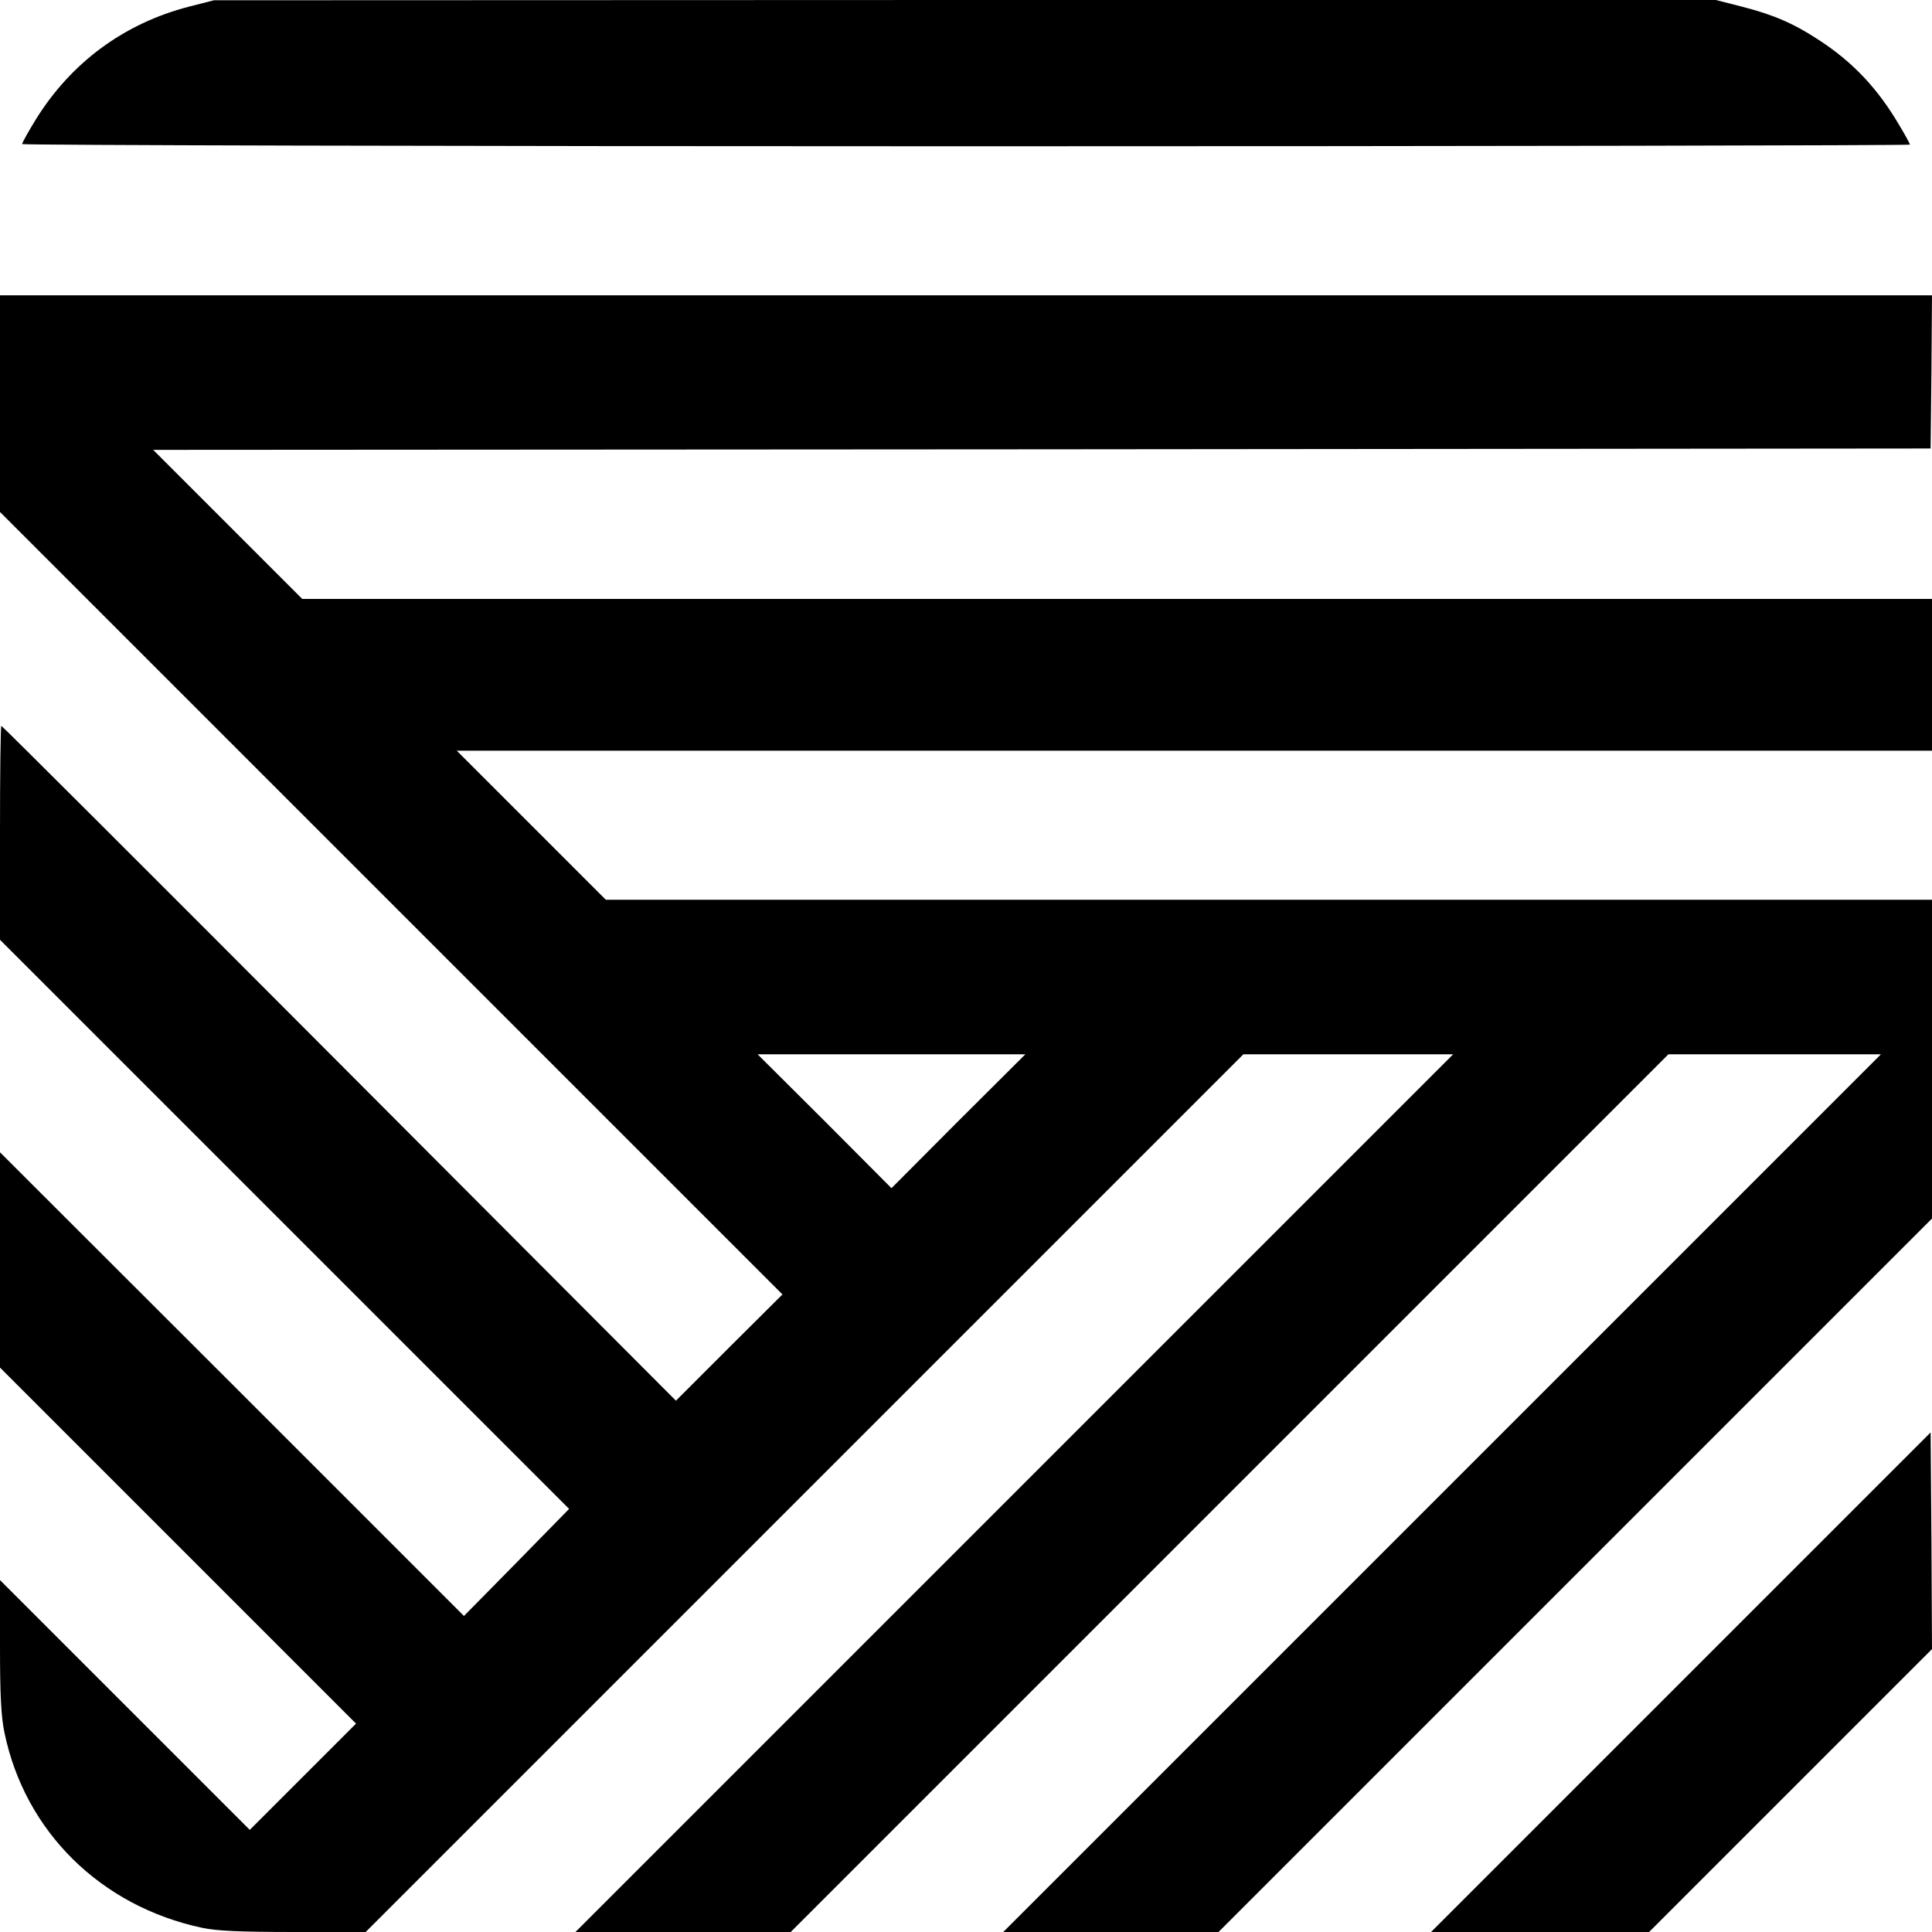 <?xml version="1.0" standalone="no"?>
<!DOCTYPE svg PUBLIC "-//W3C//DTD SVG 20010904//EN"
 "http://www.w3.org/TR/2001/REC-SVG-20010904/DTD/svg10.dtd">
<svg version="1.0" xmlns="http://www.w3.org/2000/svg"
 width="700pt" height="700pt" viewBox="0 0 700 700"
 preserveAspectRatio="xMidYMid meet">
<g transform="translate(0,700) scale(0.1,-0.1)"
fill="#000000" stroke="none">
<path d="M685 6976 c-236 -61 -428 -203 -556 -410 -27 -44 -49 -84 -49 -88 0
-4 1539 -8 3420 -8 1881 0 3420 3 3420 6 0 3 -16 33 -36 66 -79 136 -171 234
-297 315 -90 59 -163 90 -276 119 l-94 24 -2721 0 -2721 -1 -90 -23z"/>
<path d="M0 5538 l0 -393 1417 -1417 1418 -1418 -193 -192 -193 -193 -1220
1223 c-670 672 -1221 1222 -1224 1222 -3 0 -5 -174 -5 -387 l0 -388 1031
-1031 1031 -1031 -190 -194 -191 -194 -840 840 -841 840 0 -390 0 -390 645
-645 645 -645 -192 -192 -193 -193 -452 452 -453 453 0 -238 c0 -178 4 -257
16 -314 74 -359 349 -630 717 -708 50 -11 139 -15 330 -15 l262 0 1590 1590
1590 1590 380 0 380 0 -1590 -1590 -1590 -1590 390 0 390 0 1590 1590 1590
1590 385 0 385 0 -1590 -1590 -1590 -1590 390 0 390 0 1293 1293 1292 1292 0
578 0 577 -2403 0 -2402 0 -270 270 -270 270 2673 0 2672 0 0 275 0 275 -2953
0 -2952 0 -270 270 -270 270 3220 2 3220 3 3 278 2 277 -3500 0 -3500 0 0
-392z m3472 -2600 l-242 -243 -242 243 -243 242 485 0 485 0 -243 -242z"/>
<path d="M6090 905 l-905 -905 395 0 395 0 513 513 512 512 -2 393 -3 392
-905 -905z"/>
</g>
</svg>
